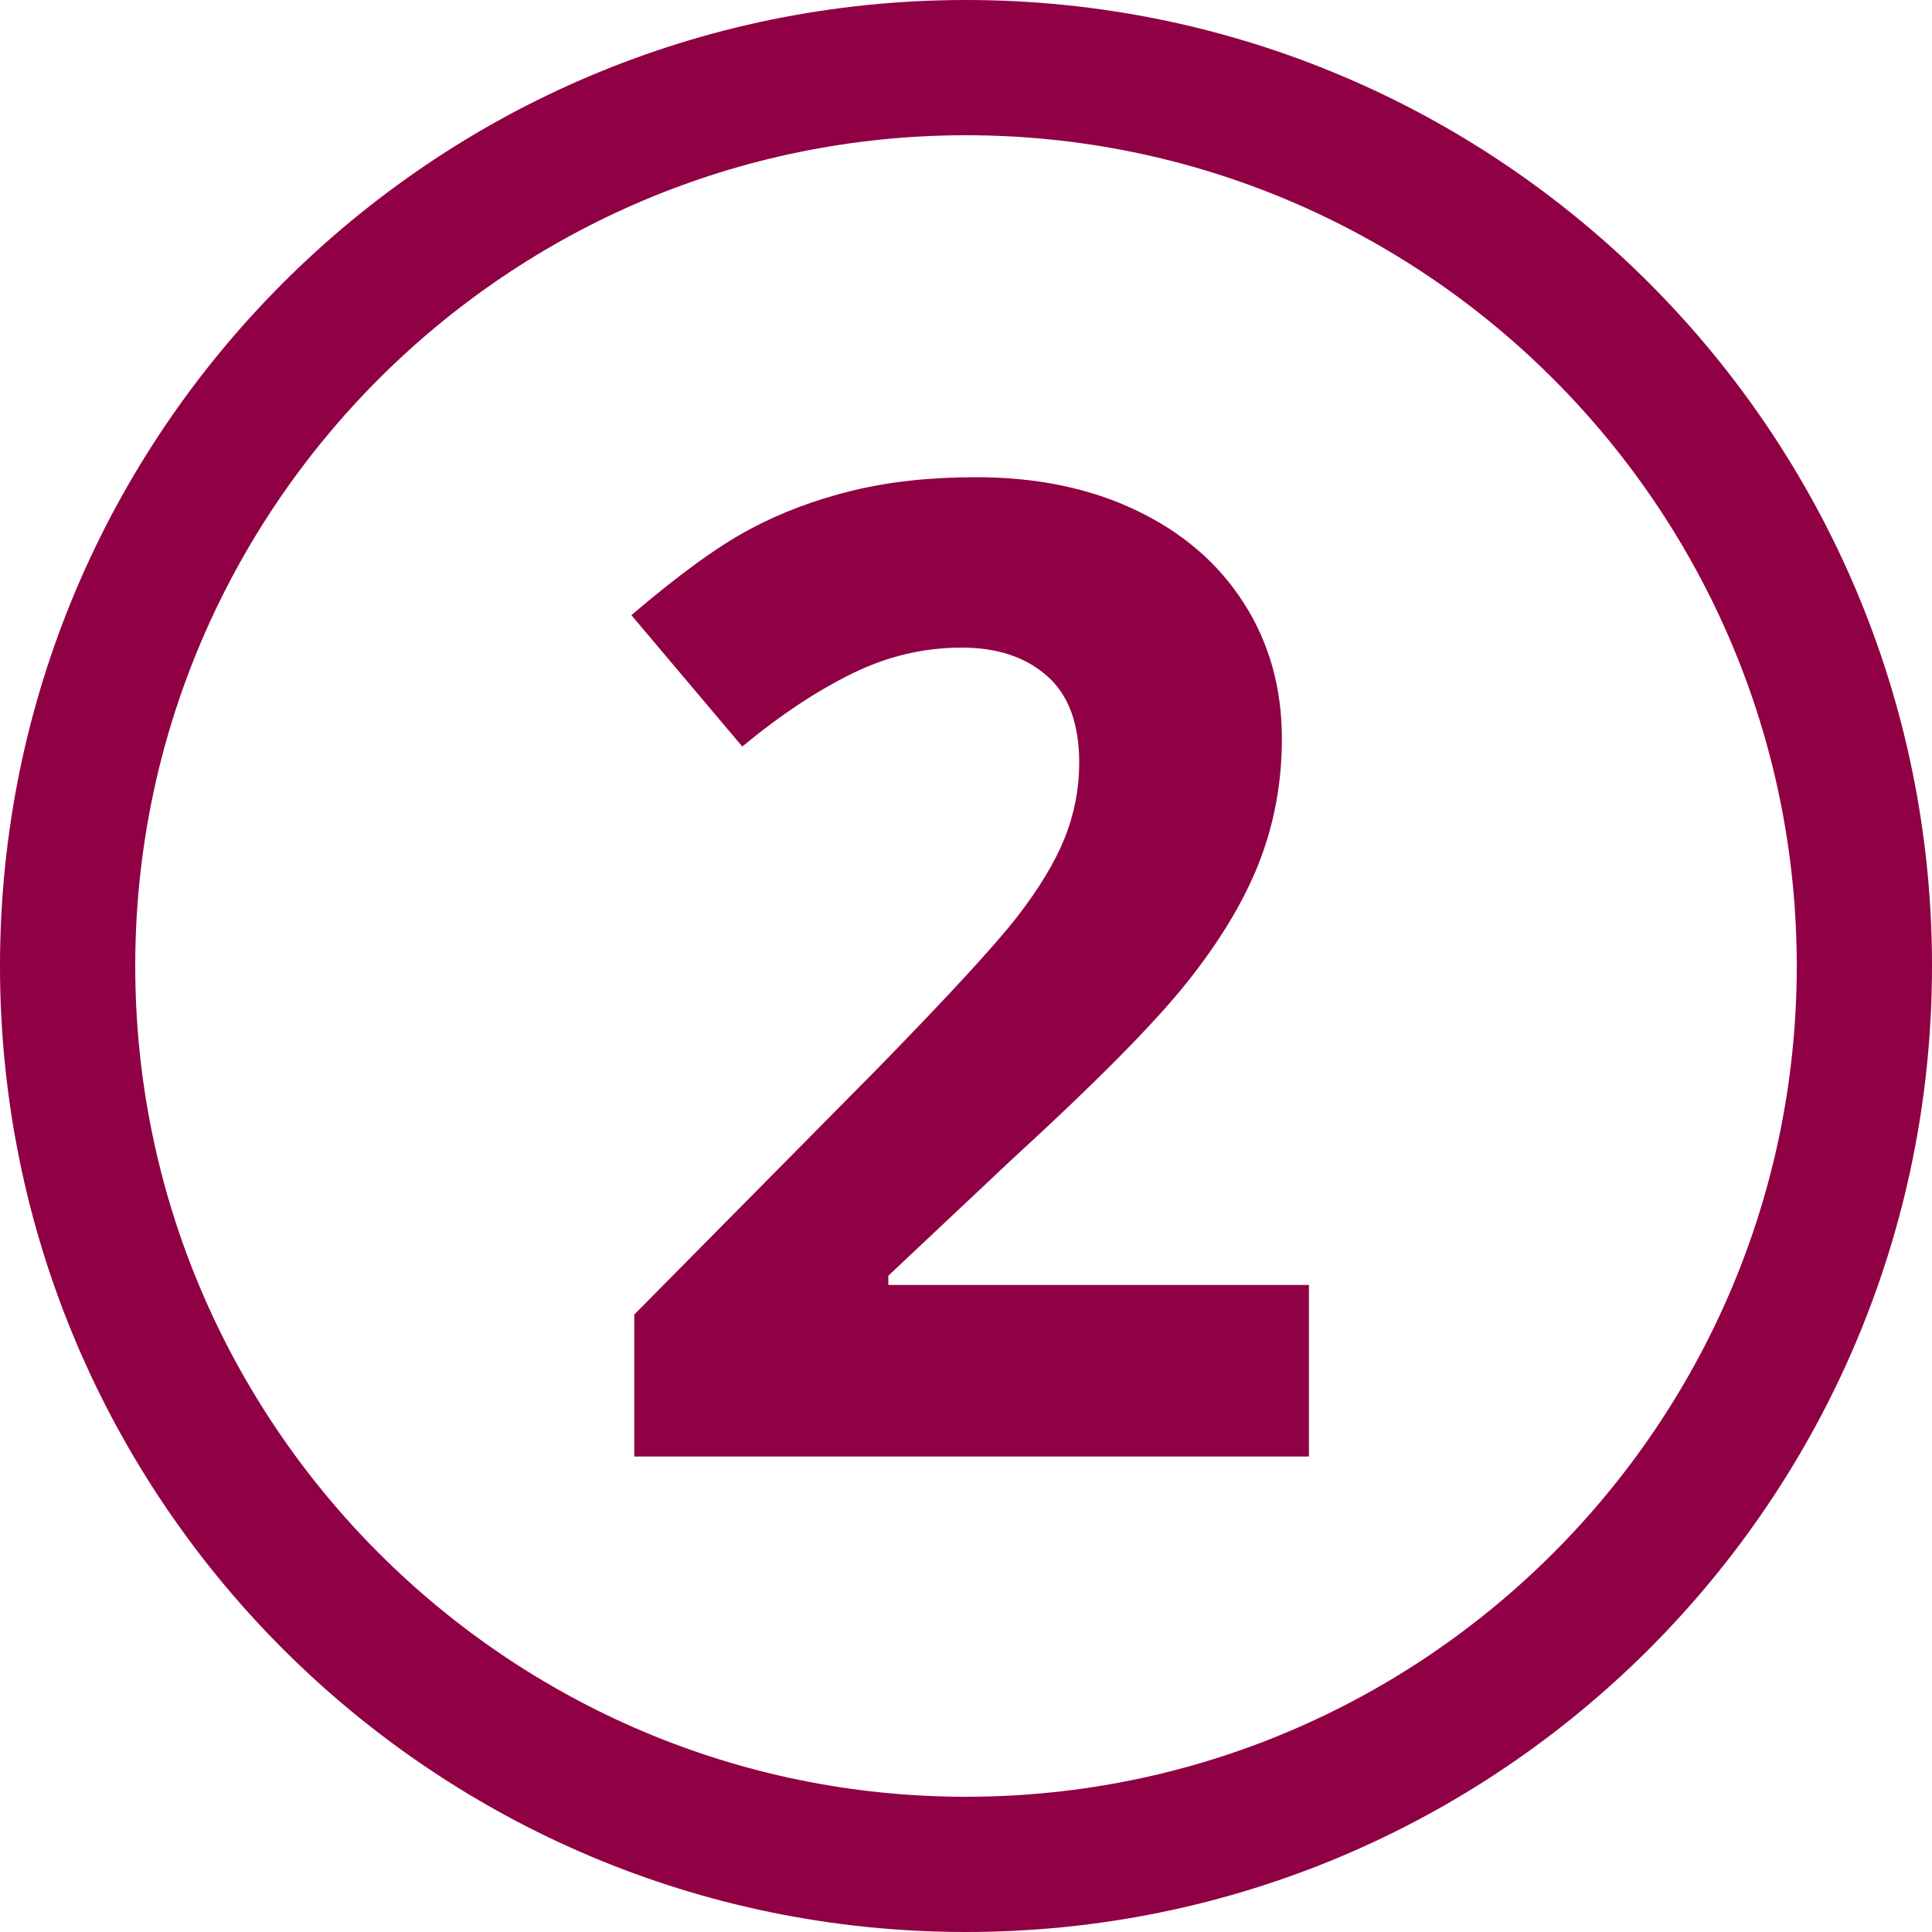 <?xml version="1.0" encoding="utf-8"?>
<!-- Generator: Adobe Illustrator 25.0.0, SVG Export Plug-In . SVG Version: 6.00 Build 0)  -->
<svg version="1.1" id="Vrstva_1" xmlns="http://www.w3.org/2000/svg" xmlns:xlink="http://www.w3.org/1999/xlink" x="0px" y="0px"
	 viewBox="0 0 100 100" style="enable-background:new 0 0 100 100;" xml:space="preserve">
<style type="text/css">
	.st0{fill:#8F0045;}
	.st1{fill:#BBB5B4;}
</style>
<g>
	<path class="st0" d="M50,7c23.71,0,43,19.29,43,43S73.71,93,50,93S7,73.71,7,50S26.29,7,50,7 M50,0C22.39,0,0,22.39,0,50
		s22.39,50,50,50s50-22.39,50-50S77.61,0,50,0L50,0z"/>
</g>
<g>
	<path class="st0" d="M67.76,75.39H32.83v-7.35l12.54-12.68c3.71-3.8,6.14-6.44,7.28-7.91c1.14-1.47,1.96-2.83,2.46-4.08
		c0.5-1.25,0.75-2.55,0.75-3.9c0-2-0.55-3.5-1.66-4.48s-2.58-1.47-4.43-1.47c-1.94,0-3.82,0.44-5.64,1.33
		c-1.82,0.89-3.73,2.15-5.71,3.79l-5.74-6.8c2.46-2.1,4.5-3.58,6.12-4.44c1.62-0.87,3.38-1.53,5.3-2c1.91-0.47,4.06-0.7,6.43-0.7
		c3.12,0,5.88,0.57,8.27,1.71s4.25,2.73,5.57,4.79c1.32,2.05,1.98,4.4,1.98,7.04c0,2.3-0.41,4.46-1.21,6.48s-2.06,4.08-3.76,6.2
		s-4.69,5.14-8.97,9.06l-6.43,6.05v0.48h21.77V75.39z"/>
</g>
</svg>
